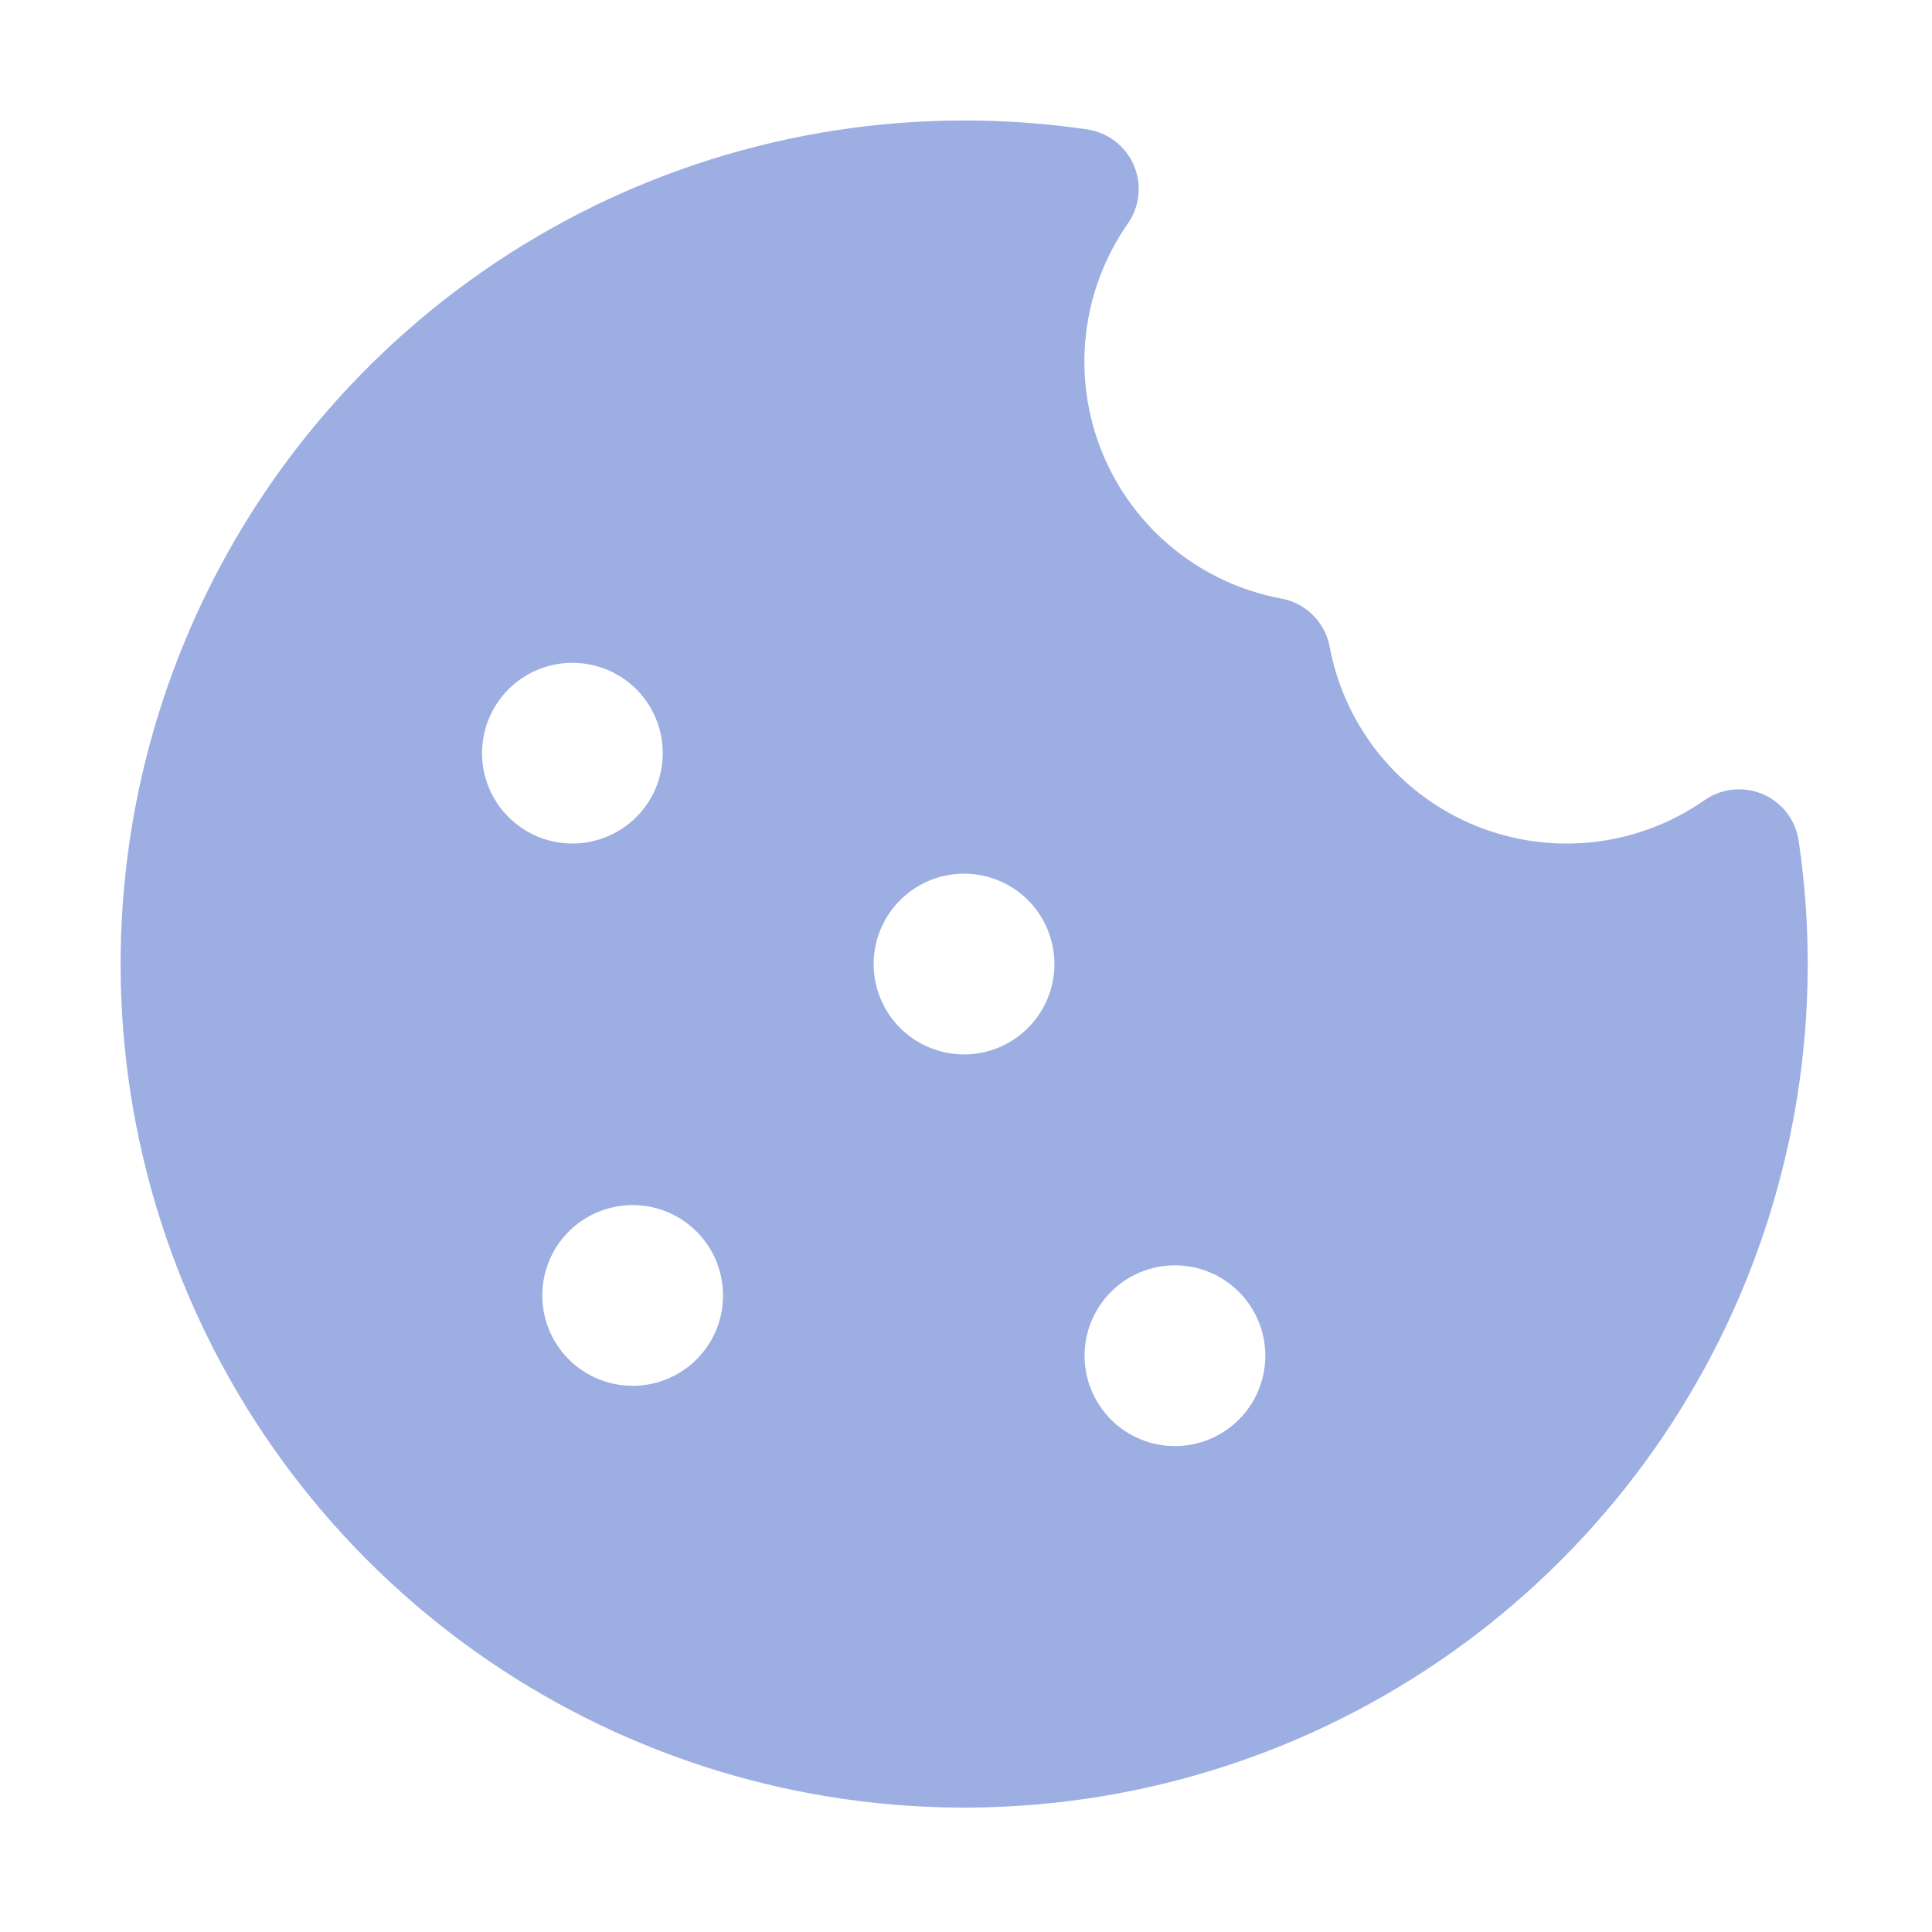 <svg width="44" height="44" viewBox="0 0 44 44" fill="none" xmlns="http://www.w3.org/2000/svg">
<path d="M21.956 2.744C18.036 2.745 14.211 3.944 10.992 6.182C7.774 8.419 5.317 11.587 3.951 15.261C2.585 18.934 2.376 22.938 3.351 26.734C4.326 30.531 6.439 33.938 9.406 36.499C12.373 39.06 16.052 40.652 19.95 41.062C23.848 41.471 27.778 40.679 31.213 38.791C34.648 36.903 37.423 34.009 39.166 30.499C40.909 26.988 41.536 23.028 40.964 19.151C40.93 18.919 40.838 18.7 40.696 18.514C40.553 18.328 40.366 18.182 40.151 18.089C39.936 17.996 39.701 17.96 39.468 17.983C39.235 18.007 39.012 18.089 38.82 18.223C38.068 18.749 37.196 19.077 36.284 19.178C35.372 19.279 34.449 19.15 33.599 18.803C32.75 18.455 32.002 17.9 31.422 17.189C30.843 16.477 30.451 15.632 30.282 14.729C30.231 14.457 30.099 14.206 29.902 14.01C29.706 13.814 29.455 13.682 29.182 13.632C28.279 13.464 27.432 13.072 26.72 12.492C26.008 11.912 25.452 11.163 25.105 10.313C24.757 9.463 24.628 8.539 24.73 7.626C24.832 6.713 25.162 5.841 25.688 5.088C25.821 4.896 25.904 4.674 25.927 4.441C25.95 4.209 25.913 3.974 25.82 3.76C25.727 3.545 25.581 3.358 25.396 3.216C25.21 3.074 24.992 2.981 24.761 2.947C23.832 2.811 22.894 2.743 21.956 2.744ZM21.956 24.014C21.41 24.014 20.886 23.797 20.5 23.411C20.114 23.025 19.897 22.502 19.897 21.956C19.897 21.41 20.114 20.886 20.5 20.5C20.886 20.114 21.41 19.897 21.956 19.897C22.502 19.897 23.025 20.114 23.411 20.5C23.797 20.886 24.014 21.41 24.014 21.956C24.014 22.502 23.797 23.025 23.411 23.411C23.025 23.797 22.502 24.014 21.956 24.014ZM16.467 29.503C16.467 30.049 16.25 30.573 15.864 30.959C15.478 31.345 14.954 31.561 14.408 31.561C13.862 31.561 13.339 31.345 12.953 30.959C12.567 30.573 12.35 30.049 12.35 29.503C12.35 28.957 12.567 28.433 12.953 28.047C13.339 27.662 13.862 27.445 14.408 27.445C14.954 27.445 15.478 27.662 15.864 28.047C16.25 28.433 16.467 28.957 16.467 29.503ZM13.036 19.211C12.766 19.211 12.498 19.158 12.248 19.055C11.999 18.951 11.772 18.799 11.581 18.608C11.389 18.417 11.238 18.19 11.134 17.941C11.031 17.691 10.978 17.423 10.978 17.153C10.978 16.883 11.031 16.615 11.134 16.365C11.238 16.115 11.389 15.889 11.581 15.697C11.772 15.506 11.999 15.355 12.248 15.251C12.498 15.148 12.766 15.095 13.036 15.095C13.582 15.095 14.105 15.311 14.492 15.697C14.878 16.083 15.094 16.607 15.094 17.153C15.094 17.699 14.878 18.222 14.492 18.608C14.105 18.994 13.582 19.211 13.036 19.211ZM28.817 30.875C28.817 31.421 28.6 31.945 28.214 32.331C27.828 32.717 27.304 32.934 26.758 32.934C26.212 32.934 25.689 32.717 25.303 32.331C24.917 31.945 24.7 31.421 24.7 30.875C24.7 30.329 24.917 29.806 25.303 29.42C25.689 29.034 26.212 28.817 26.758 28.817C27.304 28.817 27.828 29.034 28.214 29.42C28.6 29.806 28.817 30.329 28.817 30.875Z" fill="#9CAEE2"/>
</svg>
